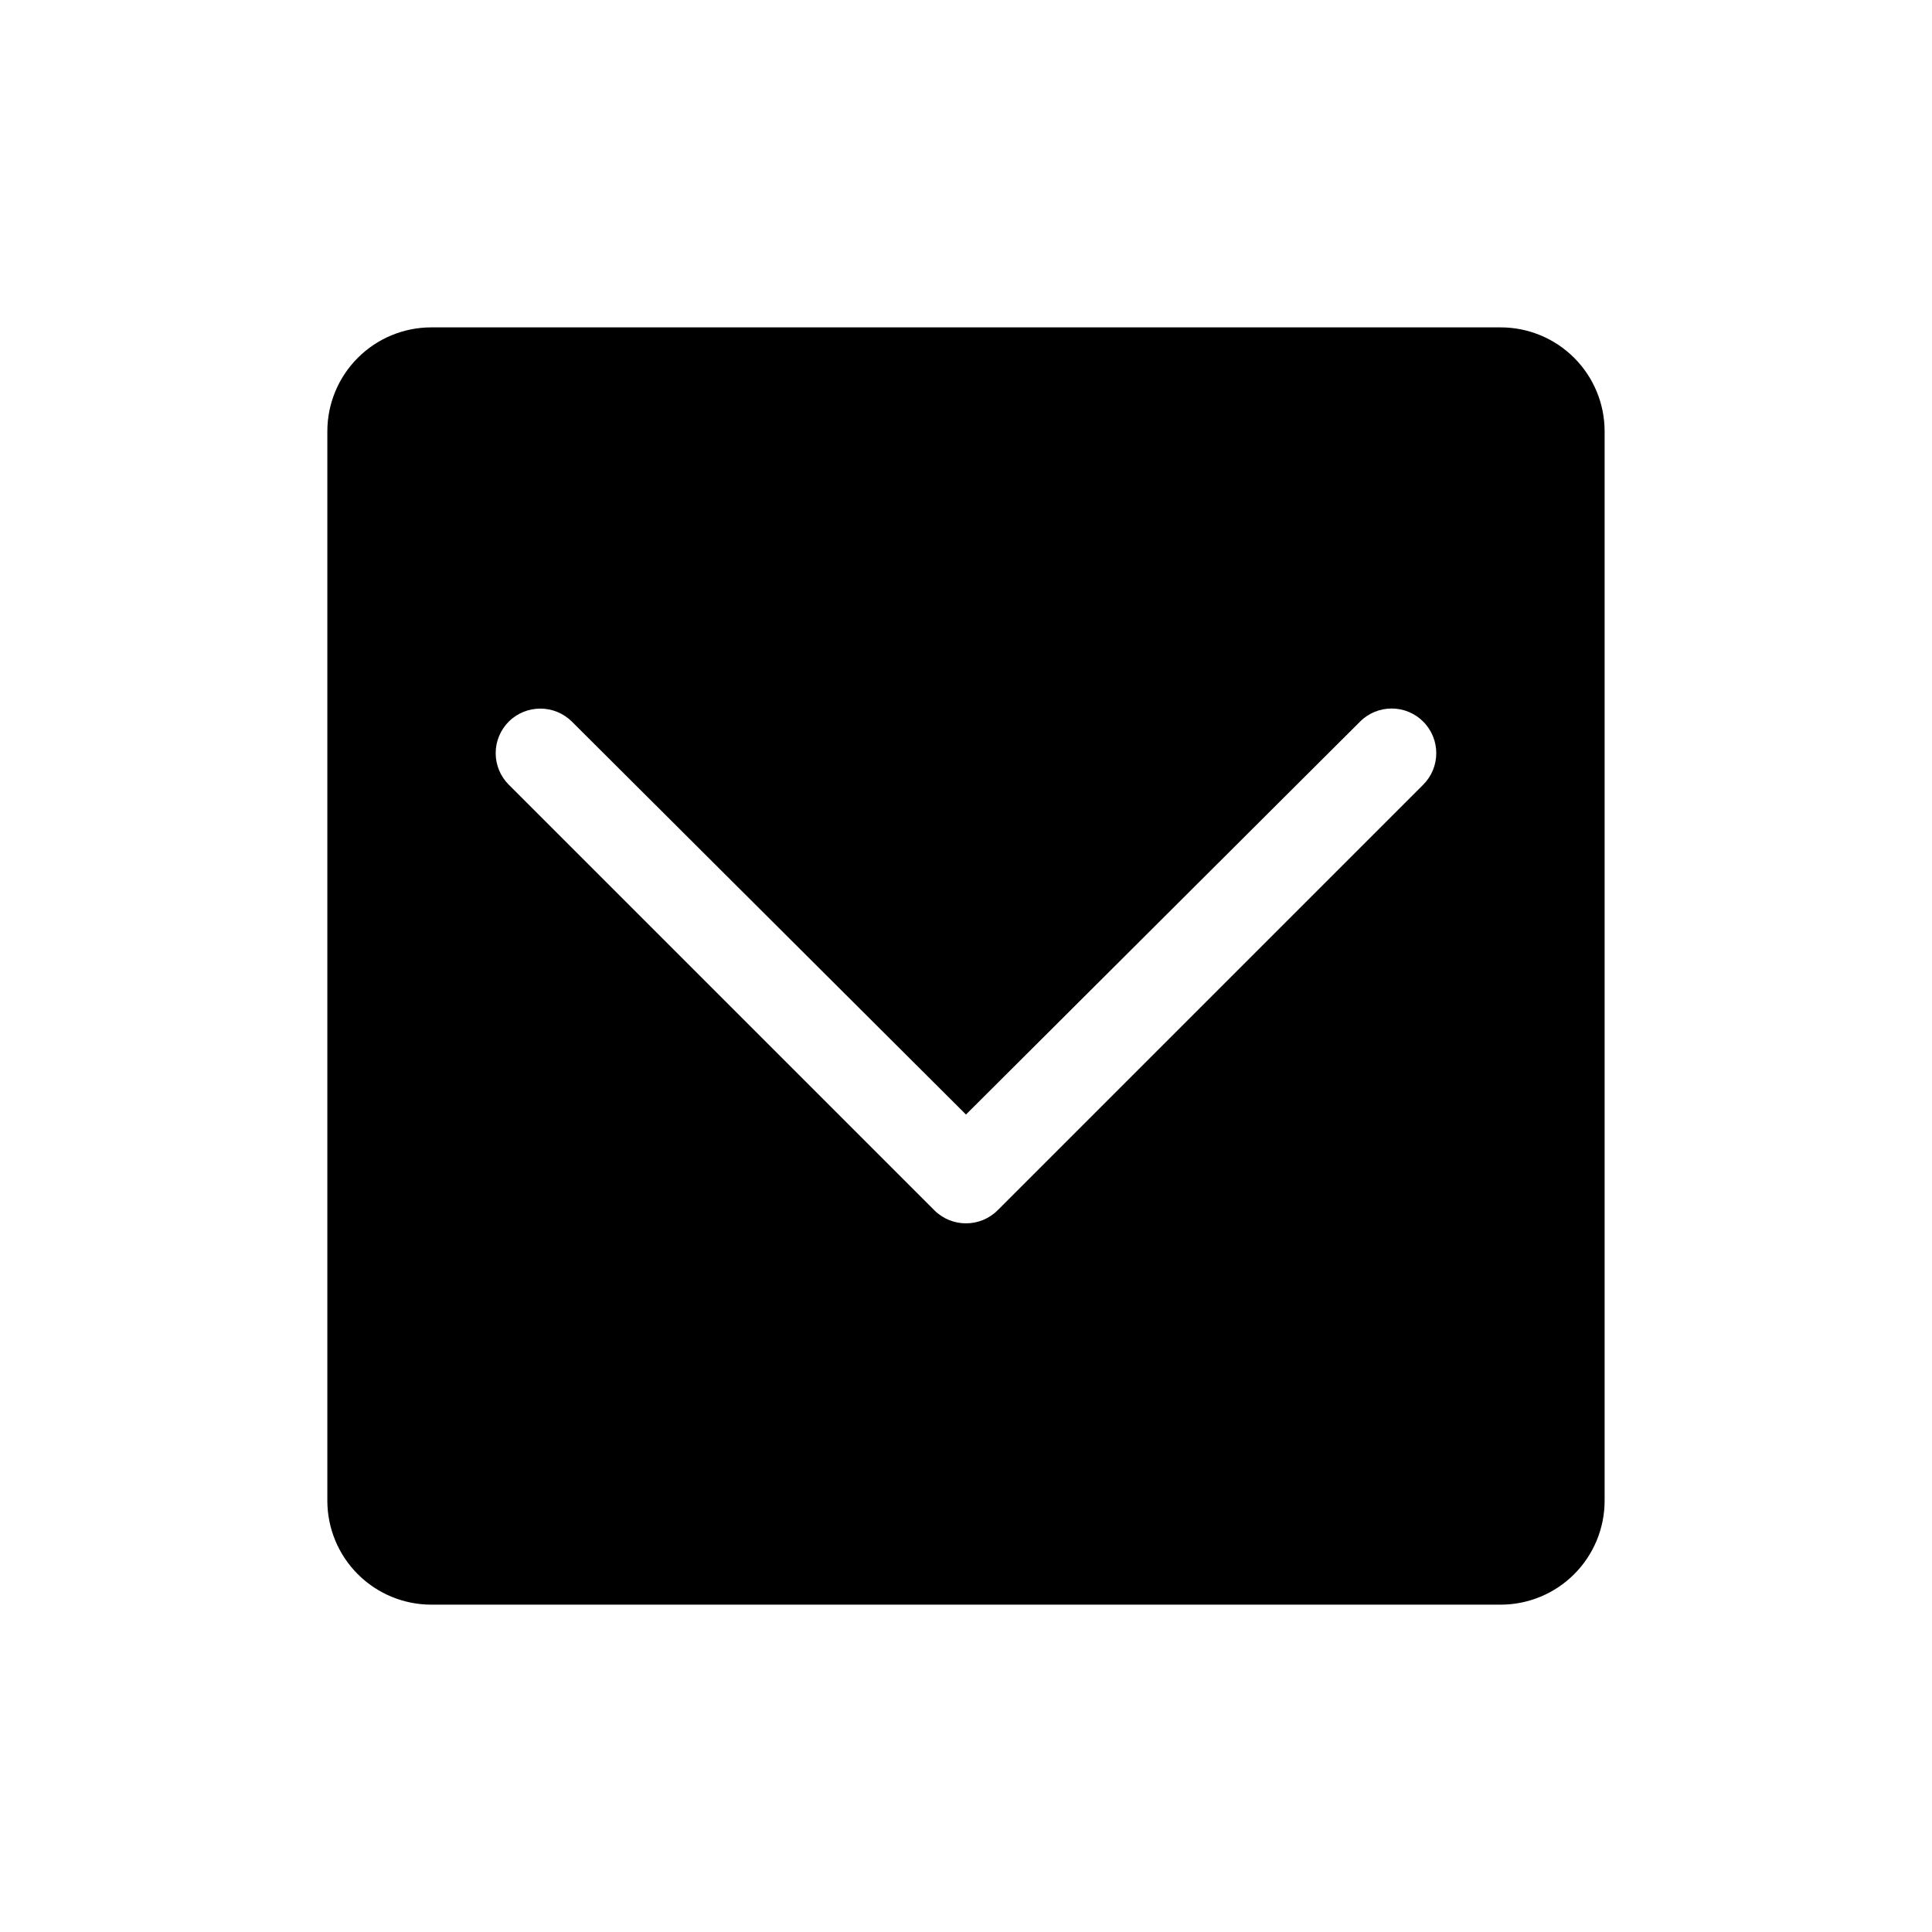 <?xml version="1.0" encoding="UTF-8"?>
<!-- Uploaded to: SVG Repo, www.svgrepo.com, Generator: SVG Repo Mixer Tools -->
<svg fill="#000000" width="800px" height="800px" version="1.1" viewBox="144 144 512 512" xmlns="http://www.w3.org/2000/svg">
 <path d="m258.3 569.25h283.39c7.309 0 14.316-2.902 19.48-8.07 5.168-5.164 8.07-12.172 8.07-19.48v-283.39c0-7.305-2.902-14.312-8.07-19.48-5.164-5.168-12.172-8.07-19.48-8.07h-283.39c-7.305 0-14.312 2.902-19.48 8.07-5.168 5.168-8.07 12.176-8.07 19.48v283.39c0 7.309 2.902 14.316 8.07 19.48 5.168 5.168 12.176 8.07 19.48 8.07zm20.547-234.04c4.629-4.562 12.062-4.562 16.688 0l104.46 104.15 104.46-104.15c4.629-4.609 12.117-4.59 16.727 0.039 4.609 4.633 4.59 12.121-0.039 16.73l-112.8 112.8c-4.629 4.562-12.062 4.562-16.691 0l-112.8-112.8c-2.234-2.219-3.492-5.238-3.492-8.387s1.258-6.164 3.492-8.383z"/>
</svg>